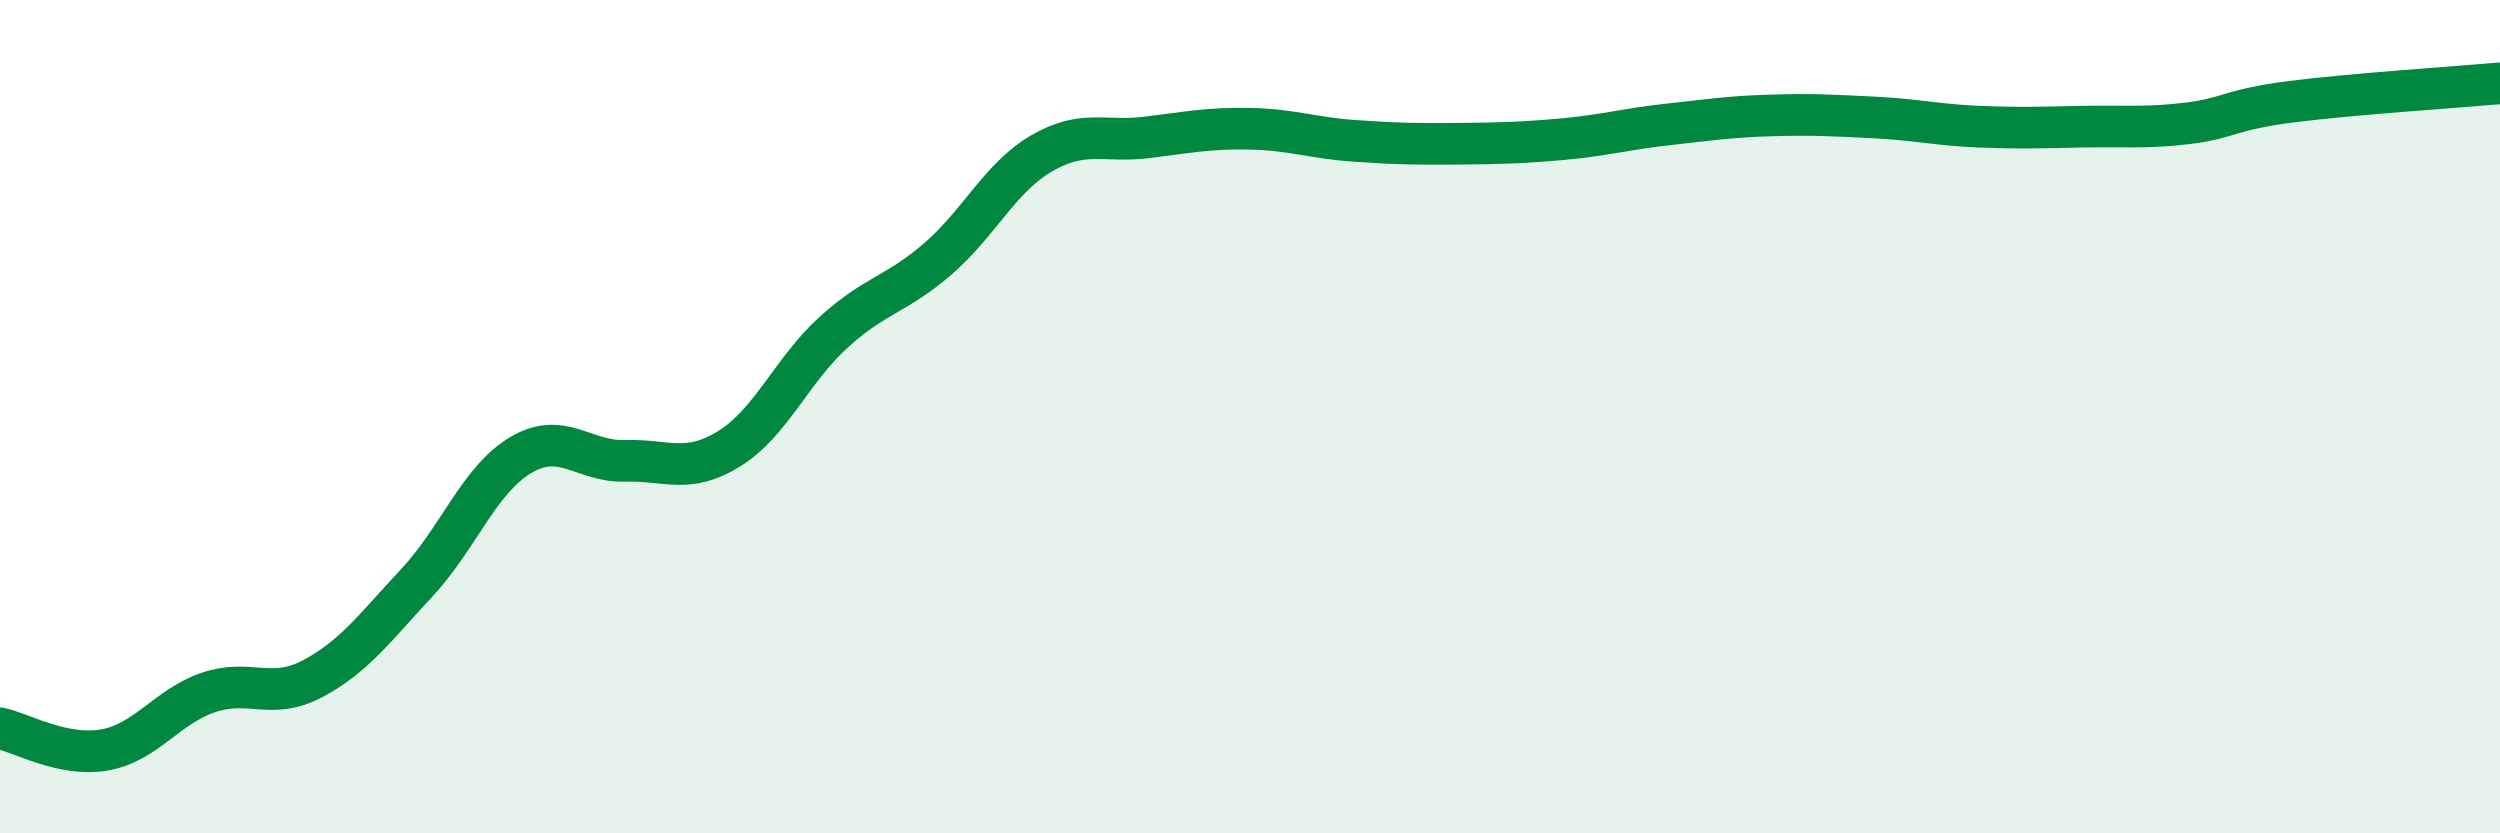 
    <svg width="60" height="20" viewBox="0 0 60 20" xmlns="http://www.w3.org/2000/svg">
      <path
        d="M 0,17.48 C 0.5,17.58 1.5,18.17 2.5,18 C 3.5,17.83 4,16.96 5,16.62 C 6,16.28 6.5,16.82 7.5,16.29 C 8.5,15.76 9,15.06 10,13.99 C 11,12.92 11.5,11.51 12.5,10.92 C 13.5,10.33 14,11.09 15,11.06 C 16,11.03 16.5,11.39 17.5,10.77 C 18.5,10.15 19,8.89 20,7.98 C 21,7.07 21.5,7.08 22.5,6.22 C 23.5,5.36 24,4.26 25,3.68 C 26,3.1 26.5,3.42 27.5,3.3 C 28.5,3.18 29,3.07 30,3.09 C 31,3.11 31.5,3.31 32.5,3.38 C 33.5,3.45 34,3.46 35,3.45 C 36,3.44 36.5,3.43 37.5,3.34 C 38.5,3.25 39,3.1 40,2.99 C 41,2.88 41.5,2.8 42.5,2.77 C 43.5,2.74 44,2.77 45,2.82 C 46,2.87 46.5,3 47.5,3.04 C 48.5,3.08 49,3.06 50,3.04 C 51,3.02 51.5,3.08 52.5,2.96 C 53.5,2.84 53.5,2.63 55,2.44 C 56.5,2.25 59,2.09 60,2L60 20L0 20Z"
        fill="#008740"
        opacity="0.1"
        stroke-linecap="round"
        stroke-linejoin="round"
      />
      <path
        d="M 0,17.48 C 0.5,17.58 1.5,18.17 2.5,18 C 3.5,17.83 4,16.96 5,16.62 C 6,16.28 6.5,16.82 7.5,16.29 C 8.5,15.76 9,15.06 10,13.99 C 11,12.92 11.5,11.51 12.5,10.92 C 13.5,10.33 14,11.09 15,11.06 C 16,11.03 16.5,11.39 17.5,10.77 C 18.5,10.15 19,8.89 20,7.98 C 21,7.07 21.5,7.08 22.5,6.22 C 23.5,5.36 24,4.26 25,3.68 C 26,3.1 26.5,3.42 27.5,3.3 C 28.5,3.18 29,3.07 30,3.09 C 31,3.11 31.5,3.31 32.5,3.38 C 33.5,3.45 34,3.46 35,3.45 C 36,3.44 36.5,3.43 37.5,3.34 C 38.5,3.25 39,3.1 40,2.99 C 41,2.88 41.5,2.8 42.5,2.77 C 43.5,2.74 44,2.77 45,2.82 C 46,2.87 46.5,3 47.5,3.04 C 48.5,3.08 49,3.06 50,3.04 C 51,3.02 51.5,3.08 52.5,2.96 C 53.5,2.84 53.5,2.63 55,2.44 C 56.5,2.25 59,2.09 60,2"
        stroke="#008740"
        stroke-width="1"
        fill="none"
        stroke-linecap="round"
        stroke-linejoin="round"
      />
    </svg>
  